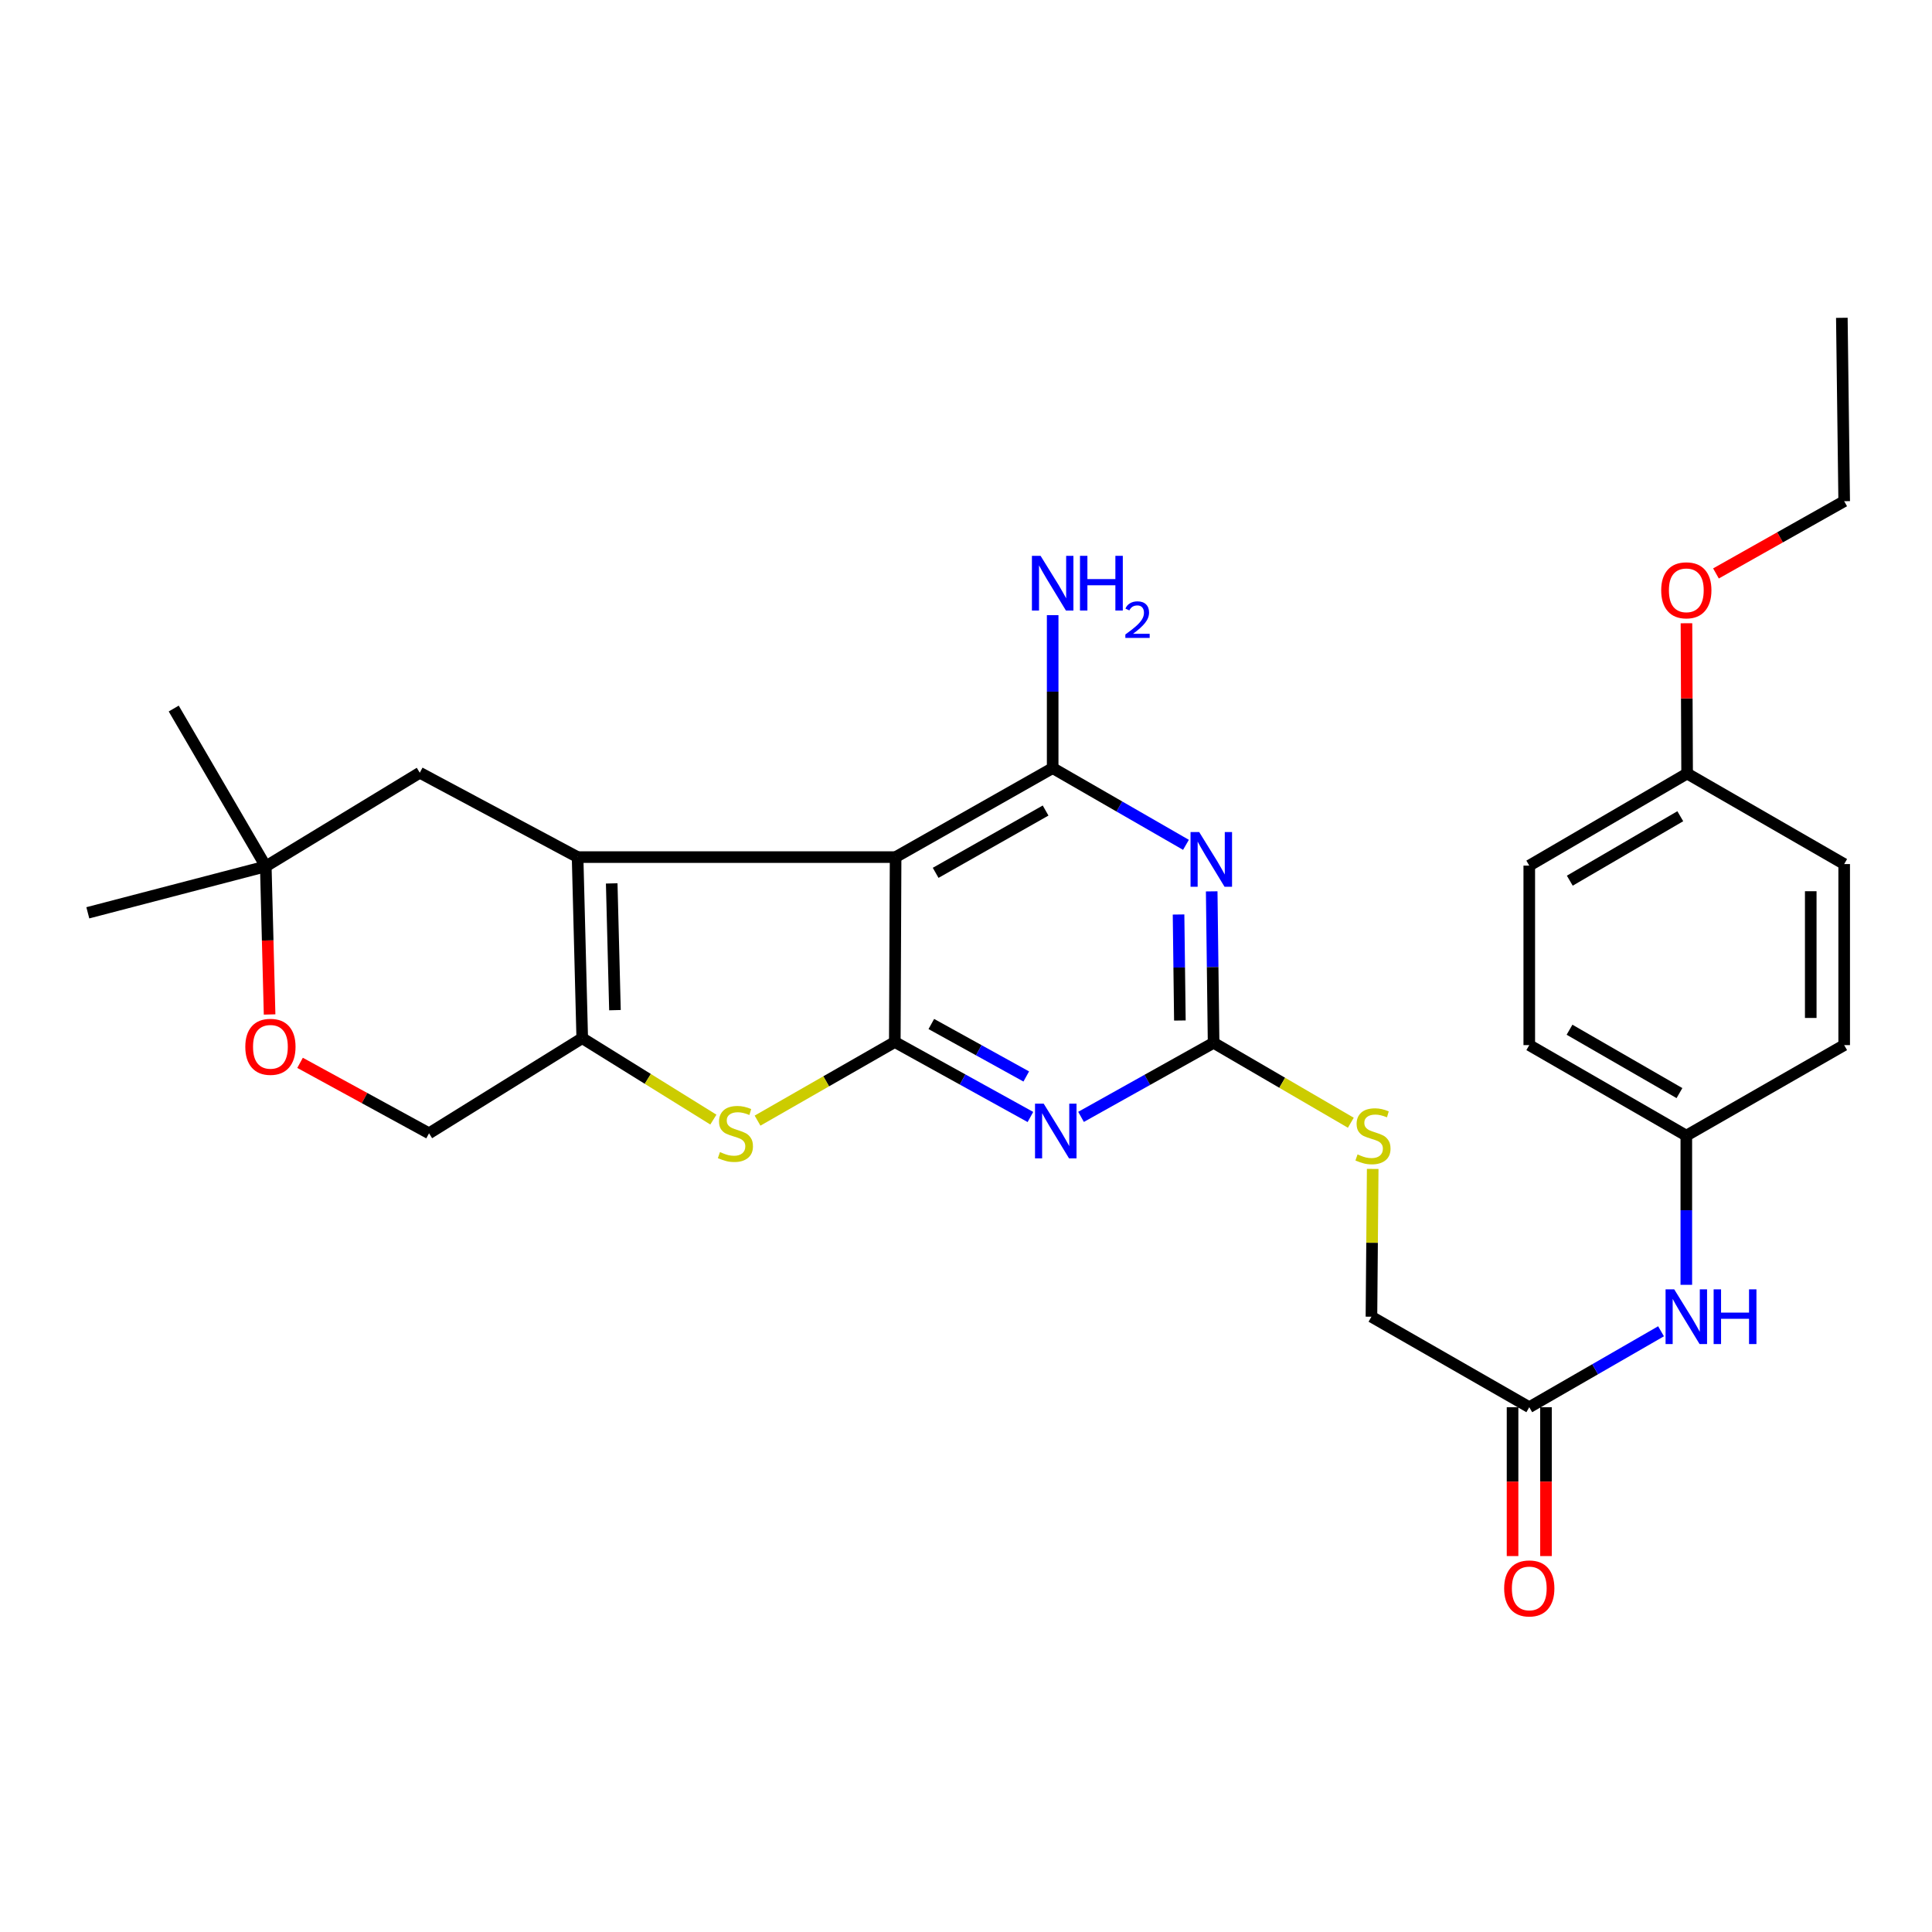 <?xml version='1.0' encoding='iso-8859-1'?>
<svg version='1.1' baseProfile='full'
              xmlns='http://www.w3.org/2000/svg'
                      xmlns:rdkit='http://www.rdkit.org/xml'
                      xmlns:xlink='http://www.w3.org/1999/xlink'
                  xml:space='preserve'
width='1000px' height='1000px' viewBox='0 0 1000 1000'>
<!-- END OF HEADER -->
<rect style='opacity:1.0;fill:#FFFFFF;stroke:none' width='1000' height='1000' x='0' y='0'> </rect>
<path class='bond-0' d='M 463.563,443.634 L 298.959,443.634' style='fill:none;fill-rule:evenodd;stroke:#000000;stroke-width:6px;stroke-linecap:butt;stroke-linejoin:miter;stroke-opacity:1' />
<path class='bond-1' d='M 463.563,443.634 L 463.149,539.342' style='fill:none;fill-rule:evenodd;stroke:#000000;stroke-width:6px;stroke-linecap:butt;stroke-linejoin:miter;stroke-opacity:1' />
<path class='bond-4' d='M 463.563,443.634 L 544.859,397.563' style='fill:none;fill-rule:evenodd;stroke:#000000;stroke-width:6px;stroke-linecap:butt;stroke-linejoin:miter;stroke-opacity:1' />
<path class='bond-4' d='M 484.289,451.779 L 541.197,419.53' style='fill:none;fill-rule:evenodd;stroke:#000000;stroke-width:6px;stroke-linecap:butt;stroke-linejoin:miter;stroke-opacity:1' />
<path class='bond-5' d='M 298.959,443.634 L 301.363,537.352' style='fill:none;fill-rule:evenodd;stroke:#000000;stroke-width:6px;stroke-linecap:butt;stroke-linejoin:miter;stroke-opacity:1' />
<path class='bond-5' d='M 316.62,457.248 L 318.302,522.851' style='fill:none;fill-rule:evenodd;stroke:#000000;stroke-width:6px;stroke-linecap:butt;stroke-linejoin:miter;stroke-opacity:1' />
<path class='bond-8' d='M 298.959,443.634 L 217.278,399.967' style='fill:none;fill-rule:evenodd;stroke:#000000;stroke-width:6px;stroke-linecap:butt;stroke-linejoin:miter;stroke-opacity:1' />
<path class='bond-2' d='M 463.149,539.342 L 498.247,558.746' style='fill:none;fill-rule:evenodd;stroke:#000000;stroke-width:6px;stroke-linecap:butt;stroke-linejoin:miter;stroke-opacity:1' />
<path class='bond-2' d='M 498.247,558.746 L 533.345,578.15' style='fill:none;fill-rule:evenodd;stroke:#0000FF;stroke-width:6px;stroke-linecap:butt;stroke-linejoin:miter;stroke-opacity:1' />
<path class='bond-2' d='M 482.051,530.019 L 506.62,543.601' style='fill:none;fill-rule:evenodd;stroke:#000000;stroke-width:6px;stroke-linecap:butt;stroke-linejoin:miter;stroke-opacity:1' />
<path class='bond-2' d='M 506.62,543.601 L 531.189,557.184' style='fill:none;fill-rule:evenodd;stroke:#0000FF;stroke-width:6px;stroke-linecap:butt;stroke-linejoin:miter;stroke-opacity:1' />
<path class='bond-6' d='M 463.149,539.342 L 427.628,559.688' style='fill:none;fill-rule:evenodd;stroke:#000000;stroke-width:6px;stroke-linecap:butt;stroke-linejoin:miter;stroke-opacity:1' />
<path class='bond-6' d='M 427.628,559.688 L 392.107,580.034' style='fill:none;fill-rule:evenodd;stroke:#CCCC00;stroke-width:6px;stroke-linecap:butt;stroke-linejoin:miter;stroke-opacity:1' />
<path class='bond-30' d='M 559.544,578.095 L 593.85,558.925' style='fill:none;fill-rule:evenodd;stroke:#0000FF;stroke-width:6px;stroke-linecap:butt;stroke-linejoin:miter;stroke-opacity:1' />
<path class='bond-30' d='M 593.85,558.925 L 628.156,539.756' style='fill:none;fill-rule:evenodd;stroke:#000000;stroke-width:6px;stroke-linecap:butt;stroke-linejoin:miter;stroke-opacity:1' />
<path class='bond-3' d='M 613.855,437.288 L 579.357,417.426' style='fill:none;fill-rule:evenodd;stroke:#0000FF;stroke-width:6px;stroke-linecap:butt;stroke-linejoin:miter;stroke-opacity:1' />
<path class='bond-3' d='M 579.357,417.426 L 544.859,397.563' style='fill:none;fill-rule:evenodd;stroke:#000000;stroke-width:6px;stroke-linecap:butt;stroke-linejoin:miter;stroke-opacity:1' />
<path class='bond-7' d='M 627.172,461.369 L 627.664,500.562' style='fill:none;fill-rule:evenodd;stroke:#0000FF;stroke-width:6px;stroke-linecap:butt;stroke-linejoin:miter;stroke-opacity:1' />
<path class='bond-7' d='M 627.664,500.562 L 628.156,539.756' style='fill:none;fill-rule:evenodd;stroke:#000000;stroke-width:6px;stroke-linecap:butt;stroke-linejoin:miter;stroke-opacity:1' />
<path class='bond-7' d='M 610.015,473.344 L 610.36,500.78' style='fill:none;fill-rule:evenodd;stroke:#0000FF;stroke-width:6px;stroke-linecap:butt;stroke-linejoin:miter;stroke-opacity:1' />
<path class='bond-7' d='M 610.36,500.78 L 610.704,528.215' style='fill:none;fill-rule:evenodd;stroke:#000000;stroke-width:6px;stroke-linecap:butt;stroke-linejoin:miter;stroke-opacity:1' />
<path class='bond-15' d='M 544.859,397.563 L 544.859,357.985' style='fill:none;fill-rule:evenodd;stroke:#000000;stroke-width:6px;stroke-linecap:butt;stroke-linejoin:miter;stroke-opacity:1' />
<path class='bond-15' d='M 544.859,357.985 L 544.859,318.407' style='fill:none;fill-rule:evenodd;stroke:#0000FF;stroke-width:6px;stroke-linecap:butt;stroke-linejoin:miter;stroke-opacity:1' />
<path class='bond-12' d='M 301.363,537.352 L 222.075,586.596' style='fill:none;fill-rule:evenodd;stroke:#000000;stroke-width:6px;stroke-linecap:butt;stroke-linejoin:miter;stroke-opacity:1' />
<path class='bond-29' d='M 301.363,537.352 L 335.3,558.43' style='fill:none;fill-rule:evenodd;stroke:#000000;stroke-width:6px;stroke-linecap:butt;stroke-linejoin:miter;stroke-opacity:1' />
<path class='bond-29' d='M 335.3,558.43 L 369.237,579.507' style='fill:none;fill-rule:evenodd;stroke:#CCCC00;stroke-width:6px;stroke-linecap:butt;stroke-linejoin:miter;stroke-opacity:1' />
<path class='bond-13' d='M 628.156,539.756 L 663.672,560.442' style='fill:none;fill-rule:evenodd;stroke:#000000;stroke-width:6px;stroke-linecap:butt;stroke-linejoin:miter;stroke-opacity:1' />
<path class='bond-13' d='M 663.672,560.442 L 699.188,581.128' style='fill:none;fill-rule:evenodd;stroke:#CCCC00;stroke-width:6px;stroke-linecap:butt;stroke-linejoin:miter;stroke-opacity:1' />
<path class='bond-11' d='M 217.278,399.967 L 137.567,448.431' style='fill:none;fill-rule:evenodd;stroke:#000000;stroke-width:6px;stroke-linecap:butt;stroke-linejoin:miter;stroke-opacity:1' />
<path class='bond-9' d='M 139.542,525.092 L 138.555,486.762' style='fill:none;fill-rule:evenodd;stroke:#FF0000;stroke-width:6px;stroke-linecap:butt;stroke-linejoin:miter;stroke-opacity:1' />
<path class='bond-9' d='M 138.555,486.762 L 137.567,448.431' style='fill:none;fill-rule:evenodd;stroke:#000000;stroke-width:6px;stroke-linecap:butt;stroke-linejoin:miter;stroke-opacity:1' />
<path class='bond-31' d='M 155.31,550.125 L 188.693,568.36' style='fill:none;fill-rule:evenodd;stroke:#FF0000;stroke-width:6px;stroke-linecap:butt;stroke-linejoin:miter;stroke-opacity:1' />
<path class='bond-31' d='M 188.693,568.36 L 222.075,586.596' style='fill:none;fill-rule:evenodd;stroke:#000000;stroke-width:6px;stroke-linecap:butt;stroke-linejoin:miter;stroke-opacity:1' />
<path class='bond-10' d='M 791.548,728.365 L 709.857,681.526' style='fill:none;fill-rule:evenodd;stroke:#000000;stroke-width:6px;stroke-linecap:butt;stroke-linejoin:miter;stroke-opacity:1' />
<path class='bond-14' d='M 791.548,728.365 L 825.649,708.716' style='fill:none;fill-rule:evenodd;stroke:#000000;stroke-width:6px;stroke-linecap:butt;stroke-linejoin:miter;stroke-opacity:1' />
<path class='bond-14' d='M 825.649,708.716 L 859.75,689.066' style='fill:none;fill-rule:evenodd;stroke:#0000FF;stroke-width:6px;stroke-linecap:butt;stroke-linejoin:miter;stroke-opacity:1' />
<path class='bond-16' d='M 782.895,728.365 L 782.895,766.893' style='fill:none;fill-rule:evenodd;stroke:#000000;stroke-width:6px;stroke-linecap:butt;stroke-linejoin:miter;stroke-opacity:1' />
<path class='bond-16' d='M 782.895,766.893 L 782.895,805.421' style='fill:none;fill-rule:evenodd;stroke:#FF0000;stroke-width:6px;stroke-linecap:butt;stroke-linejoin:miter;stroke-opacity:1' />
<path class='bond-16' d='M 800.201,728.365 L 800.201,766.893' style='fill:none;fill-rule:evenodd;stroke:#000000;stroke-width:6px;stroke-linecap:butt;stroke-linejoin:miter;stroke-opacity:1' />
<path class='bond-16' d='M 800.201,766.893 L 800.201,805.421' style='fill:none;fill-rule:evenodd;stroke:#FF0000;stroke-width:6px;stroke-linecap:butt;stroke-linejoin:miter;stroke-opacity:1' />
<path class='bond-25' d='M 137.567,448.431 L 89.92,366.74' style='fill:none;fill-rule:evenodd;stroke:#000000;stroke-width:6px;stroke-linecap:butt;stroke-linejoin:miter;stroke-opacity:1' />
<path class='bond-26' d='M 137.567,448.431 L 45.455,472.467' style='fill:none;fill-rule:evenodd;stroke:#000000;stroke-width:6px;stroke-linecap:butt;stroke-linejoin:miter;stroke-opacity:1' />
<path class='bond-17' d='M 710.508,605.03 L 710.182,643.278' style='fill:none;fill-rule:evenodd;stroke:#CCCC00;stroke-width:6px;stroke-linecap:butt;stroke-linejoin:miter;stroke-opacity:1' />
<path class='bond-17' d='M 710.182,643.278 L 709.857,681.526' style='fill:none;fill-rule:evenodd;stroke:#000000;stroke-width:6px;stroke-linecap:butt;stroke-linejoin:miter;stroke-opacity:1' />
<path class='bond-18' d='M 872.835,665.023 L 872.835,626.415' style='fill:none;fill-rule:evenodd;stroke:#0000FF;stroke-width:6px;stroke-linecap:butt;stroke-linejoin:miter;stroke-opacity:1' />
<path class='bond-18' d='M 872.835,626.415 L 872.835,587.807' style='fill:none;fill-rule:evenodd;stroke:#000000;stroke-width:6px;stroke-linecap:butt;stroke-linejoin:miter;stroke-opacity:1' />
<path class='bond-20' d='M 872.835,587.807 L 954.545,540.948' style='fill:none;fill-rule:evenodd;stroke:#000000;stroke-width:6px;stroke-linecap:butt;stroke-linejoin:miter;stroke-opacity:1' />
<path class='bond-21' d='M 872.835,587.807 L 791.548,540.948' style='fill:none;fill-rule:evenodd;stroke:#000000;stroke-width:6px;stroke-linecap:butt;stroke-linejoin:miter;stroke-opacity:1' />
<path class='bond-21' d='M 869.285,565.786 L 812.384,532.984' style='fill:none;fill-rule:evenodd;stroke:#000000;stroke-width:6px;stroke-linecap:butt;stroke-linejoin:miter;stroke-opacity:1' />
<path class='bond-19' d='M 873.249,400.38 L 791.548,448.037' style='fill:none;fill-rule:evenodd;stroke:#000000;stroke-width:6px;stroke-linecap:butt;stroke-linejoin:miter;stroke-opacity:1' />
<path class='bond-19' d='M 869.713,422.477 L 812.522,455.837' style='fill:none;fill-rule:evenodd;stroke:#000000;stroke-width:6px;stroke-linecap:butt;stroke-linejoin:miter;stroke-opacity:1' />
<path class='bond-24' d='M 873.249,400.38 L 873.079,361.487' style='fill:none;fill-rule:evenodd;stroke:#000000;stroke-width:6px;stroke-linecap:butt;stroke-linejoin:miter;stroke-opacity:1' />
<path class='bond-24' d='M 873.079,361.487 L 872.91,322.593' style='fill:none;fill-rule:evenodd;stroke:#FF0000;stroke-width:6px;stroke-linecap:butt;stroke-linejoin:miter;stroke-opacity:1' />
<path class='bond-32' d='M 873.249,400.38 L 954.545,447.239' style='fill:none;fill-rule:evenodd;stroke:#000000;stroke-width:6px;stroke-linecap:butt;stroke-linejoin:miter;stroke-opacity:1' />
<path class='bond-23' d='M 954.545,540.948 L 954.545,447.239' style='fill:none;fill-rule:evenodd;stroke:#000000;stroke-width:6px;stroke-linecap:butt;stroke-linejoin:miter;stroke-opacity:1' />
<path class='bond-23' d='M 937.24,526.892 L 937.24,461.296' style='fill:none;fill-rule:evenodd;stroke:#000000;stroke-width:6px;stroke-linecap:butt;stroke-linejoin:miter;stroke-opacity:1' />
<path class='bond-22' d='M 791.548,540.948 L 791.548,448.037' style='fill:none;fill-rule:evenodd;stroke:#000000;stroke-width:6px;stroke-linecap:butt;stroke-linejoin:miter;stroke-opacity:1' />
<path class='bond-27' d='M 888.18,296.814 L 921.363,278.116' style='fill:none;fill-rule:evenodd;stroke:#FF0000;stroke-width:6px;stroke-linecap:butt;stroke-linejoin:miter;stroke-opacity:1' />
<path class='bond-27' d='M 921.363,278.116 L 954.545,259.418' style='fill:none;fill-rule:evenodd;stroke:#000000;stroke-width:6px;stroke-linecap:butt;stroke-linejoin:miter;stroke-opacity:1' />
<path class='bond-28' d='M 954.545,259.418 L 953.334,164.498' style='fill:none;fill-rule:evenodd;stroke:#000000;stroke-width:6px;stroke-linecap:butt;stroke-linejoin:miter;stroke-opacity:1' />
<path  class='atom-3' d='M 540.205 571.244
L 549.485 586.244
Q 550.405 587.724, 551.885 590.404
Q 553.365 593.084, 553.445 593.244
L 553.445 571.244
L 557.205 571.244
L 557.205 599.564
L 553.325 599.564
L 543.365 583.164
Q 542.205 581.244, 540.965 579.044
Q 539.765 576.844, 539.405 576.164
L 539.405 599.564
L 535.725 599.564
L 535.725 571.244
L 540.205 571.244
' fill='#0000FF'/>
<path  class='atom-4' d='M 620.704 430.676
L 629.984 445.676
Q 630.904 447.156, 632.384 449.836
Q 633.864 452.516, 633.944 452.676
L 633.944 430.676
L 637.704 430.676
L 637.704 458.996
L 633.824 458.996
L 623.864 442.596
Q 622.704 440.676, 621.464 438.476
Q 620.264 436.276, 619.904 435.596
L 619.904 458.996
L 616.224 458.996
L 616.224 430.676
L 620.704 430.676
' fill='#0000FF'/>
<path  class='atom-7' d='M 372.65 596.316
Q 372.97 596.436, 374.29 596.996
Q 375.61 597.556, 377.05 597.916
Q 378.53 598.236, 379.97 598.236
Q 382.65 598.236, 384.21 596.956
Q 385.77 595.636, 385.77 593.356
Q 385.77 591.796, 384.97 590.836
Q 384.21 589.876, 383.01 589.356
Q 381.81 588.836, 379.81 588.236
Q 377.29 587.476, 375.77 586.756
Q 374.29 586.036, 373.21 584.516
Q 372.17 582.996, 372.17 580.436
Q 372.17 576.876, 374.57 574.676
Q 377.01 572.476, 381.81 572.476
Q 385.09 572.476, 388.81 574.036
L 387.89 577.116
Q 384.49 575.716, 381.93 575.716
Q 379.17 575.716, 377.65 576.876
Q 376.13 577.996, 376.17 579.956
Q 376.17 581.476, 376.93 582.396
Q 377.73 583.316, 378.85 583.836
Q 380.01 584.356, 381.93 584.956
Q 384.49 585.756, 386.01 586.556
Q 387.53 587.356, 388.61 588.996
Q 389.73 590.596, 389.73 593.356
Q 389.73 597.276, 387.09 599.396
Q 384.49 601.476, 380.13 601.476
Q 377.61 601.476, 375.69 600.916
Q 373.81 600.396, 371.57 599.476
L 372.65 596.316
' fill='#CCCC00'/>
<path  class='atom-10' d='M 126.971 541.826
Q 126.971 535.026, 130.331 531.226
Q 133.691 527.426, 139.971 527.426
Q 146.251 527.426, 149.611 531.226
Q 152.971 535.026, 152.971 541.826
Q 152.971 548.706, 149.571 552.626
Q 146.171 556.506, 139.971 556.506
Q 133.731 556.506, 130.331 552.626
Q 126.971 548.746, 126.971 541.826
M 139.971 553.306
Q 144.291 553.306, 146.611 550.426
Q 148.971 547.506, 148.971 541.826
Q 148.971 536.266, 146.611 533.466
Q 144.291 530.626, 139.971 530.626
Q 135.651 530.626, 133.291 533.426
Q 130.971 536.226, 130.971 541.826
Q 130.971 547.546, 133.291 550.426
Q 135.651 553.306, 139.971 553.306
' fill='#FF0000'/>
<path  class='atom-14' d='M 702.655 597.527
Q 702.975 597.647, 704.295 598.207
Q 705.615 598.767, 707.055 599.127
Q 708.535 599.447, 709.975 599.447
Q 712.655 599.447, 714.215 598.167
Q 715.775 596.847, 715.775 594.567
Q 715.775 593.007, 714.975 592.047
Q 714.215 591.087, 713.015 590.567
Q 711.815 590.047, 709.815 589.447
Q 707.295 588.687, 705.775 587.967
Q 704.295 587.247, 703.215 585.727
Q 702.175 584.207, 702.175 581.647
Q 702.175 578.087, 704.575 575.887
Q 707.015 573.687, 711.815 573.687
Q 715.095 573.687, 718.815 575.247
L 717.895 578.327
Q 714.495 576.927, 711.935 576.927
Q 709.175 576.927, 707.655 578.087
Q 706.135 579.207, 706.175 581.167
Q 706.175 582.687, 706.935 583.607
Q 707.735 584.527, 708.855 585.047
Q 710.015 585.567, 711.935 586.167
Q 714.495 586.967, 716.015 587.767
Q 717.535 588.567, 718.615 590.207
Q 719.735 591.807, 719.735 594.567
Q 719.735 598.487, 717.095 600.607
Q 714.495 602.687, 710.135 602.687
Q 707.615 602.687, 705.695 602.127
Q 703.815 601.607, 701.575 600.687
L 702.655 597.527
' fill='#CCCC00'/>
<path  class='atom-15' d='M 866.575 667.366
L 875.855 682.366
Q 876.775 683.846, 878.255 686.526
Q 879.735 689.206, 879.815 689.366
L 879.815 667.366
L 883.575 667.366
L 883.575 695.686
L 879.695 695.686
L 869.735 679.286
Q 868.575 677.366, 867.335 675.166
Q 866.135 672.966, 865.775 672.286
L 865.775 695.686
L 862.095 695.686
L 862.095 667.366
L 866.575 667.366
' fill='#0000FF'/>
<path  class='atom-15' d='M 886.975 667.366
L 890.815 667.366
L 890.815 679.406
L 905.295 679.406
L 905.295 667.366
L 909.135 667.366
L 909.135 695.686
L 905.295 695.686
L 905.295 682.606
L 890.815 682.606
L 890.815 695.686
L 886.975 695.686
L 886.975 667.366
' fill='#0000FF'/>
<path  class='atom-16' d='M 538.599 287.695
L 547.879 302.695
Q 548.799 304.175, 550.279 306.855
Q 551.759 309.535, 551.839 309.695
L 551.839 287.695
L 555.599 287.695
L 555.599 316.015
L 551.719 316.015
L 541.759 299.615
Q 540.599 297.695, 539.359 295.495
Q 538.159 293.295, 537.799 292.615
L 537.799 316.015
L 534.119 316.015
L 534.119 287.695
L 538.599 287.695
' fill='#0000FF'/>
<path  class='atom-16' d='M 558.999 287.695
L 562.839 287.695
L 562.839 299.735
L 577.319 299.735
L 577.319 287.695
L 581.159 287.695
L 581.159 316.015
L 577.319 316.015
L 577.319 302.935
L 562.839 302.935
L 562.839 316.015
L 558.999 316.015
L 558.999 287.695
' fill='#0000FF'/>
<path  class='atom-16' d='M 582.532 315.021
Q 583.219 313.252, 584.855 312.276
Q 586.492 311.272, 588.763 311.272
Q 591.587 311.272, 593.171 312.804
Q 594.755 314.335, 594.755 317.054
Q 594.755 319.826, 592.696 322.413
Q 590.663 325, 586.439 328.063
L 595.072 328.063
L 595.072 330.175
L 582.479 330.175
L 582.479 328.406
Q 585.964 325.924, 588.023 324.076
Q 590.109 322.228, 591.112 320.565
Q 592.115 318.902, 592.115 317.186
Q 592.115 315.391, 591.218 314.388
Q 590.32 313.384, 588.763 313.384
Q 587.258 313.384, 586.255 313.992
Q 585.251 314.599, 584.539 315.945
L 582.532 315.021
' fill='#0000FF'/>
<path  class='atom-17' d='M 778.548 822.164
Q 778.548 815.364, 781.908 811.564
Q 785.268 807.764, 791.548 807.764
Q 797.828 807.764, 801.188 811.564
Q 804.548 815.364, 804.548 822.164
Q 804.548 829.044, 801.148 832.964
Q 797.748 836.844, 791.548 836.844
Q 785.308 836.844, 781.908 832.964
Q 778.548 829.084, 778.548 822.164
M 791.548 833.644
Q 795.868 833.644, 798.188 830.764
Q 800.548 827.844, 800.548 822.164
Q 800.548 816.604, 798.188 813.804
Q 795.868 810.964, 791.548 810.964
Q 787.228 810.964, 784.868 813.764
Q 782.548 816.564, 782.548 822.164
Q 782.548 827.884, 784.868 830.764
Q 787.228 833.644, 791.548 833.644
' fill='#FF0000'/>
<path  class='atom-25' d='M 859.835 305.54
Q 859.835 298.74, 863.195 294.94
Q 866.555 291.14, 872.835 291.14
Q 879.115 291.14, 882.475 294.94
Q 885.835 298.74, 885.835 305.54
Q 885.835 312.42, 882.435 316.34
Q 879.035 320.22, 872.835 320.22
Q 866.595 320.22, 863.195 316.34
Q 859.835 312.46, 859.835 305.54
M 872.835 317.02
Q 877.155 317.02, 879.475 314.14
Q 881.835 311.22, 881.835 305.54
Q 881.835 299.98, 879.475 297.18
Q 877.155 294.34, 872.835 294.34
Q 868.515 294.34, 866.155 297.14
Q 863.835 299.94, 863.835 305.54
Q 863.835 311.26, 866.155 314.14
Q 868.515 317.02, 872.835 317.02
' fill='#FF0000'/>
</svg>
